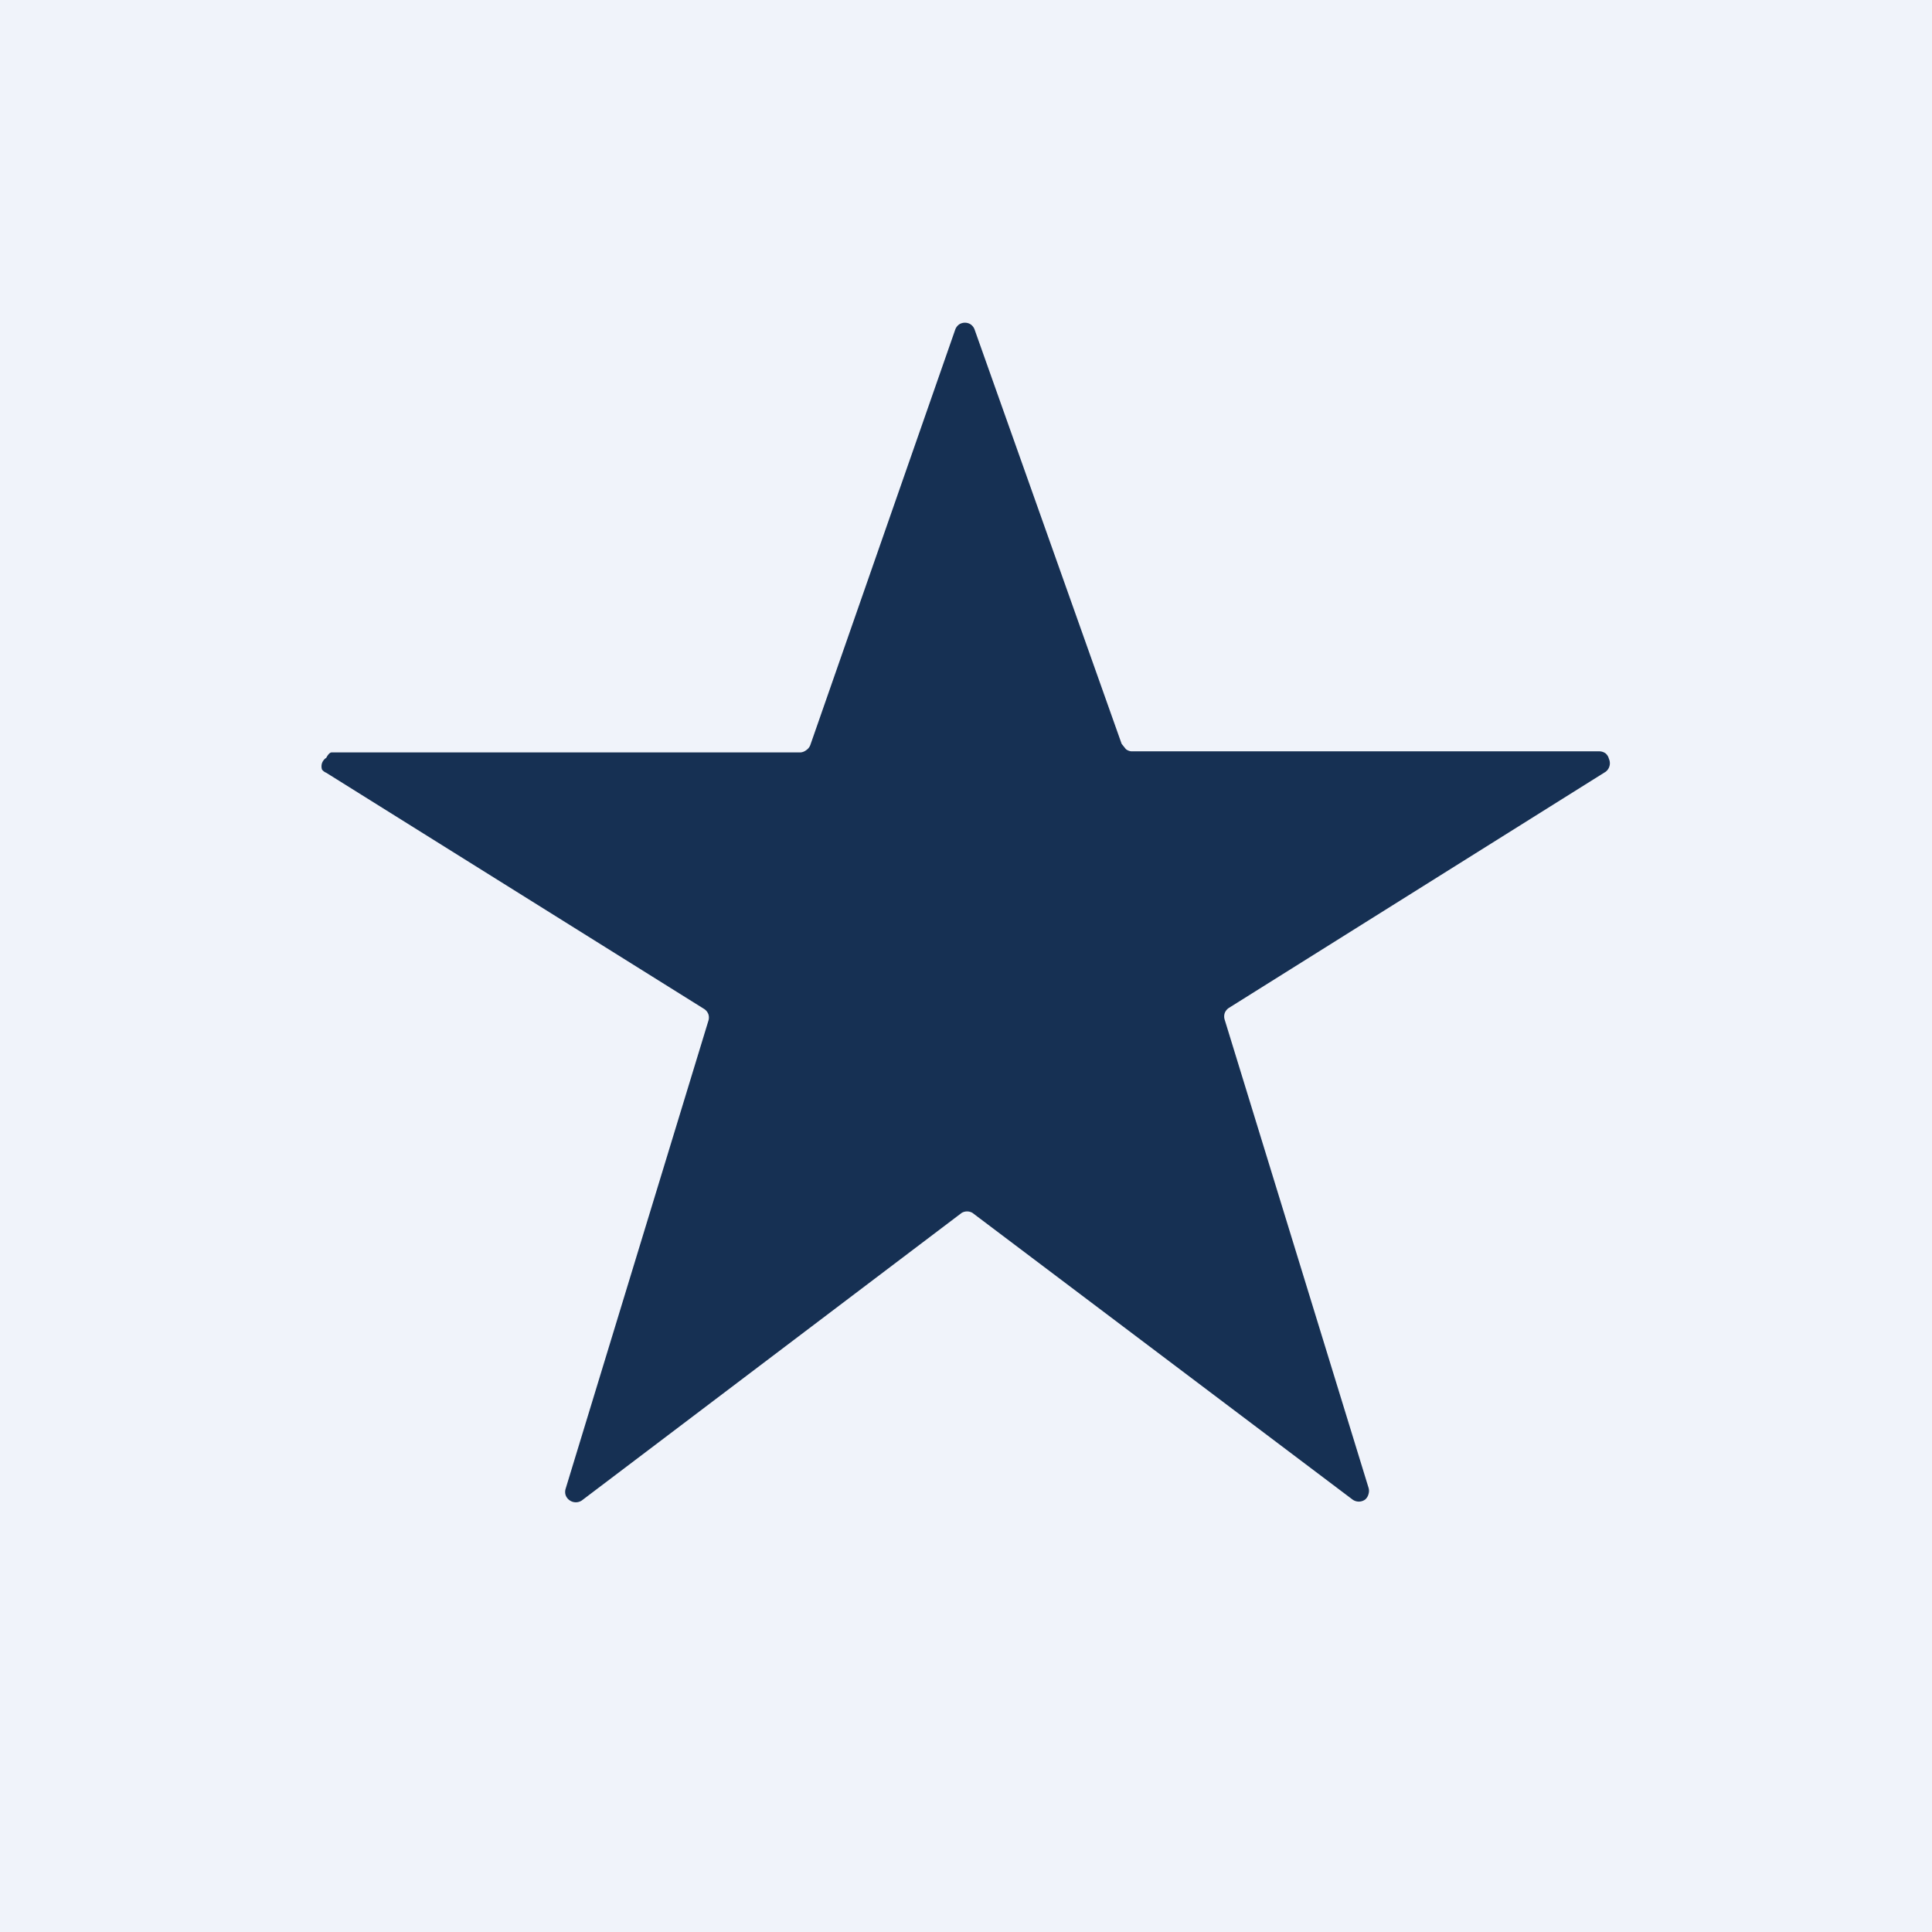 <!-- by TradingView --><svg width="18" height="18" viewBox="0 0 18 18" xmlns="http://www.w3.org/2000/svg"><path fill="#F0F3FA" d="M0 0h18v18H0z"/><path d="M10.54 7h4.36a.1.1 0 0 1 .06.02.1.1 0 0 1 .03.05.1.1 0 0 1-.03.12l-3.51 2.2a.1.1 0 0 0-.04.05.1.1 0 0 0 0 .06l1.34 4.36a.1.1 0 0 1 0 .06.1.1 0 0 1-.03.05.1.1 0 0 1-.12 0L9.06 11.3a.1.1 0 0 0-.1 0l-3.54 2.68a.1.1 0 0 1-.11 0 .1.1 0 0 1-.04-.05.1.1 0 0 1 0-.06L6.6 9.51a.1.1 0 0 0 0-.06.1.1 0 0 0-.04-.05L3.04 7.2A.1.1 0 0 1 3 7.17a.1.1 0 0 1 0-.06.1.1 0 0 1 .04-.05c.01-.02.03-.05.05-.05h4.37a.1.1 0 0 0 .05-.02.1.1 0 0 0 .04-.05L8.9 3.07a.1.1 0 0 1 .04-.05.1.1 0 0 1 .1 0 .1.1 0 0 1 .04.05l1.37 3.86.04.05a.1.1 0 0 0 .05.02Z" fill="#163053"/></svg>